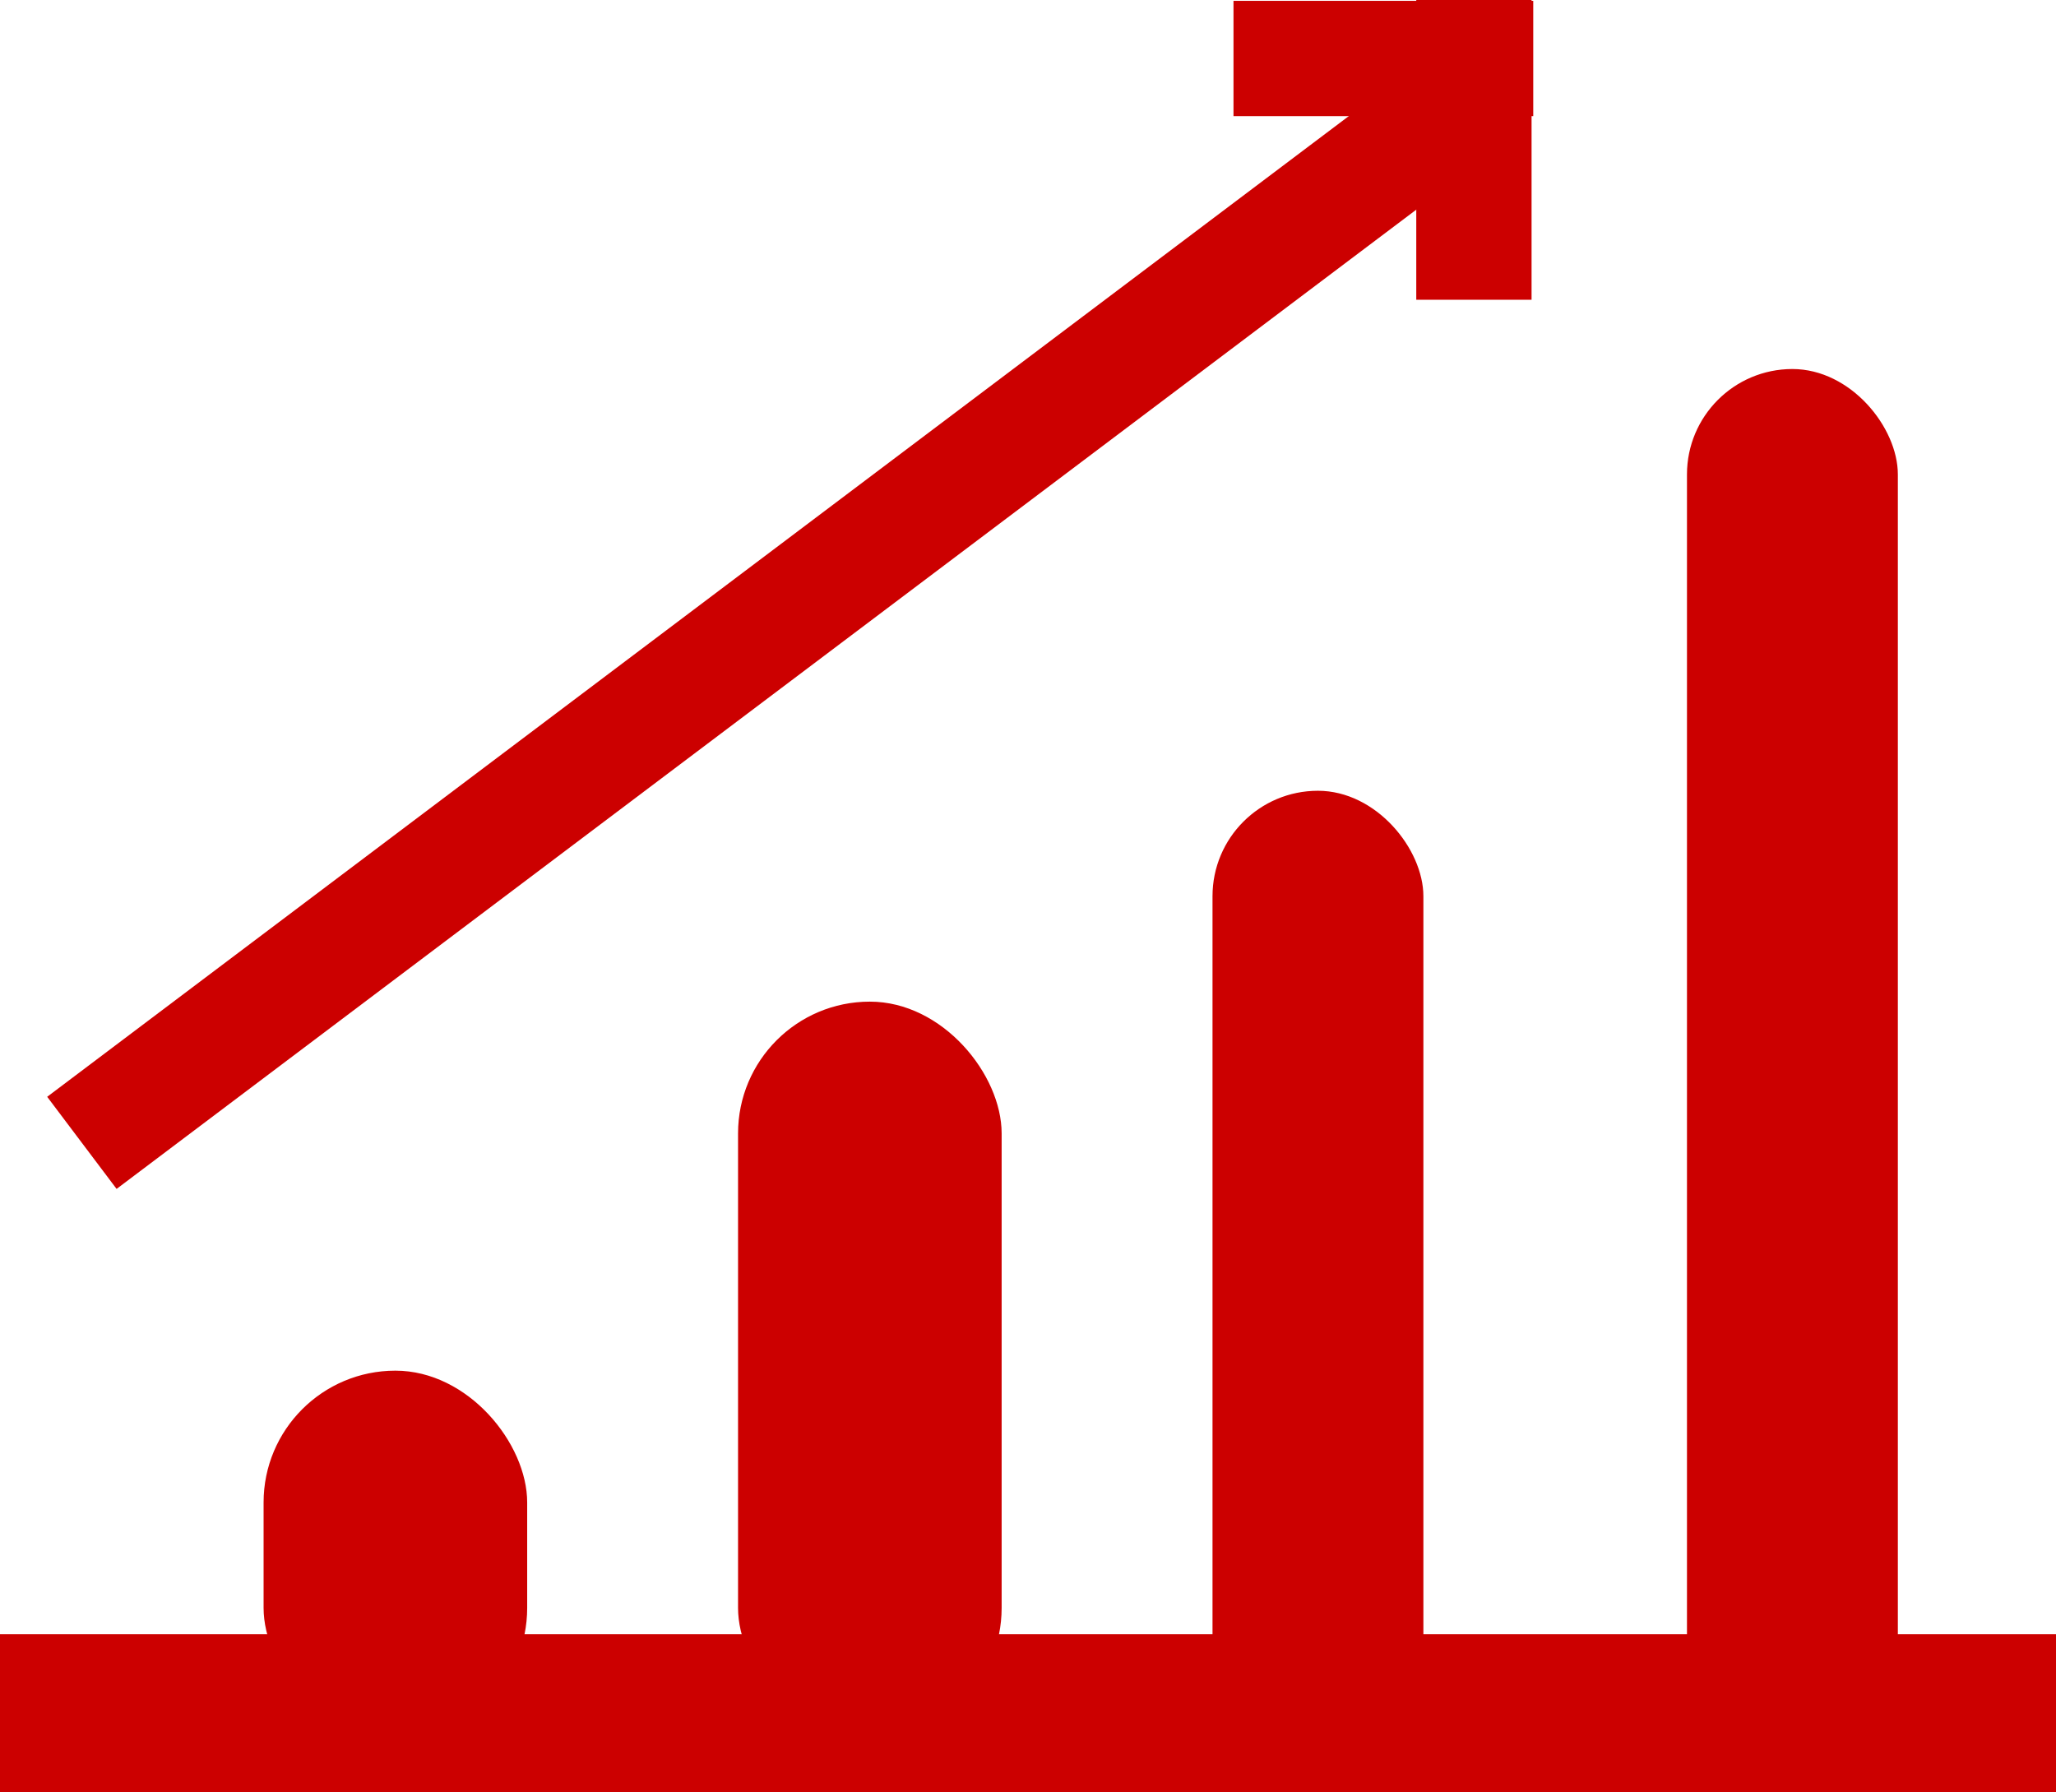 <?xml version="1.0" encoding="UTF-8"?> <svg xmlns="http://www.w3.org/2000/svg" width="39" height="34" viewBox="0 0 39 34"><g id="icon_growth" transform="translate(-1276 -1301)"><rect id="Rectangle" width="4" height="26" rx="2" transform="translate(1308 1308)" fill="#c00"></rect><rect id="Rectangle-Copy" width="4" height="18" rx="2" transform="translate(1299 1316)" fill="#c00"></rect><rect id="Rectangle-Copy-2" width="5" height="14" rx="2.5" transform="translate(1290 1320)" fill="#c00"></rect><rect id="Rectangle-Copy-3" width="5" height="7" rx="2.5" transform="translate(1281 1327)" fill="#c00"></rect><rect id="Rectangle-2" data-name="Rectangle" width="39" height="3" transform="translate(1276 1332)" fill="#c00"></rect><rect id="Rectangle-Copy-4" width="32.801" height="2.187" transform="matrix(0.799, -0.602, 0.602, 0.799, 1276.895, 1321.805)" fill="#c00"></rect><rect id="Rectangle-3" data-name="Rectangle" width="2.187" height="5.686" transform="translate(1302.865 1301)" fill="#c00"></rect><rect id="Rectangle-Copy-5" width="2.187" height="5.686" transform="translate(1305.084 1301.016) rotate(90)" fill="#c00"></rect></g></svg> 